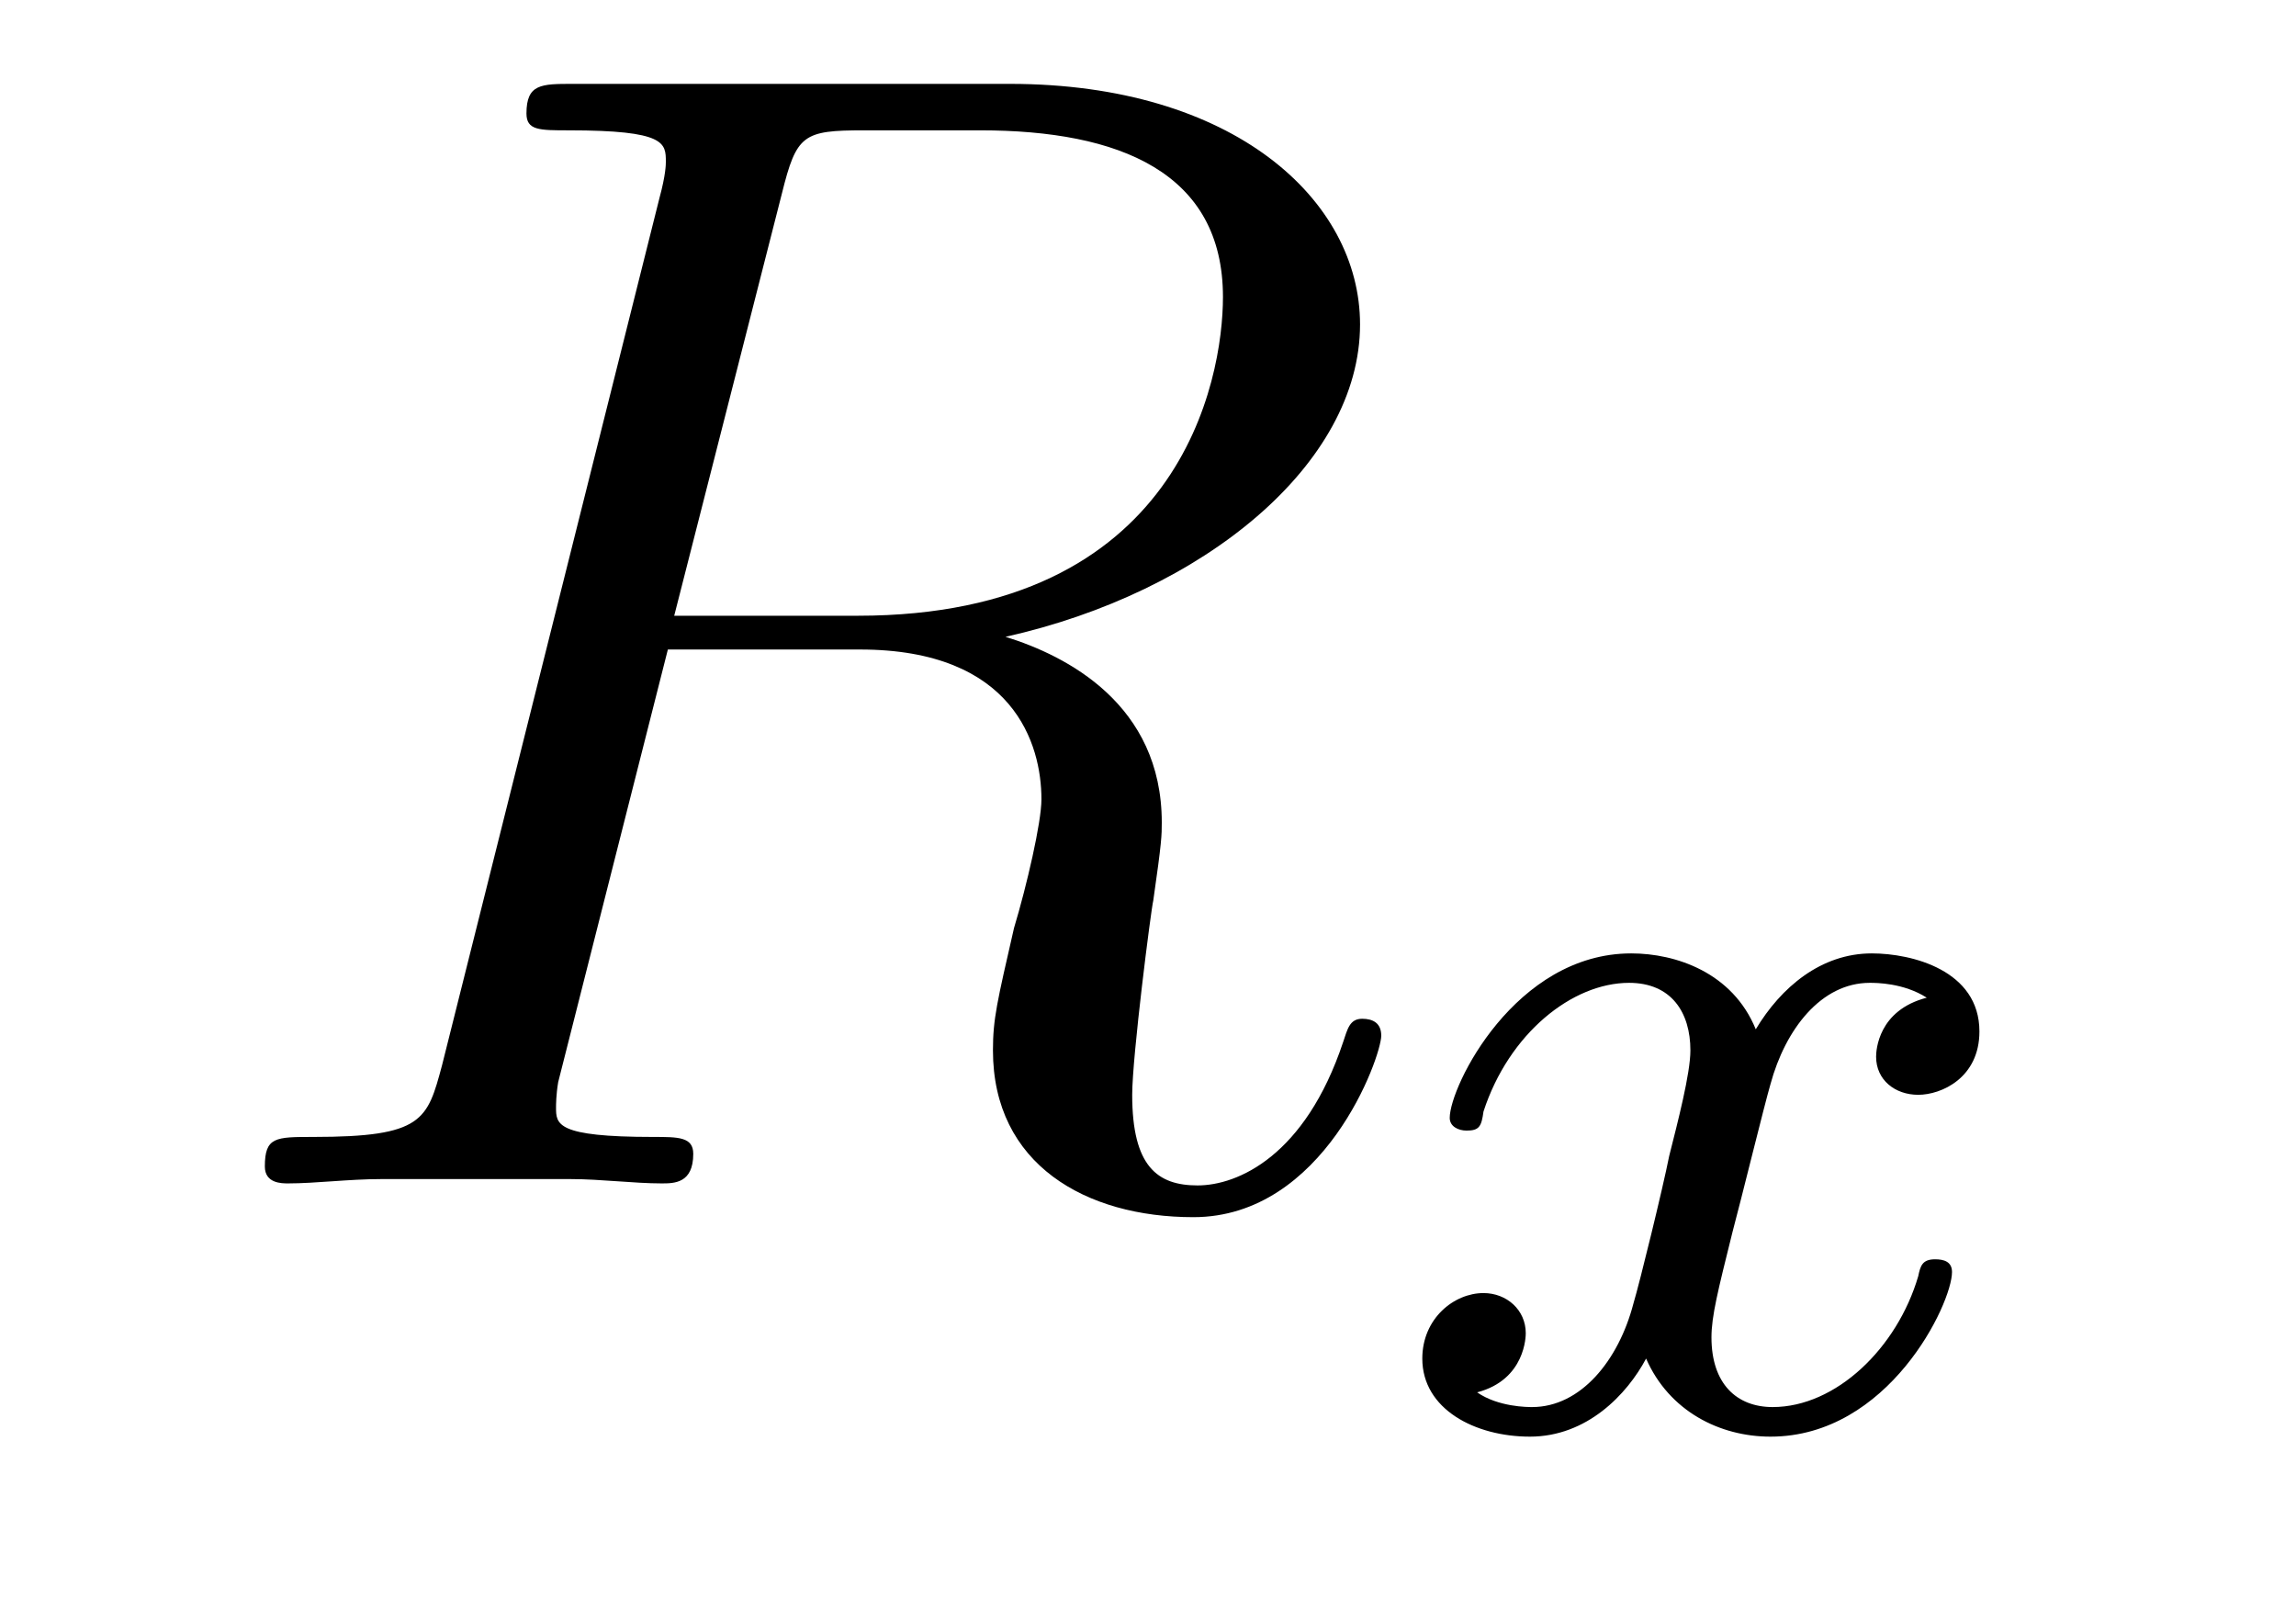 <?xml version='1.0'?>
<!-- This file was generated by dvisvgm 1.9.2 -->
<svg height='12pt' version='1.1' viewBox='0 -12 17 12' width='17pt' xmlns='http://www.w3.org/2000/svg' xmlns:xlink='http://www.w3.org/1999/xlink'>
<g id='page1'>
<g transform='matrix(1 0 0 1 -127 651)'>
<path d='M132.789 -661.566C132.898 -662.004 132.945 -662.035 133.398 -662.035H134.258C135.289 -662.035 136.055 -661.723 136.055 -660.801C136.055 -660.191 135.742 -658.441 133.352 -658.441H131.992L132.789 -661.566ZM134.445 -658.285C135.914 -658.613 137.07 -659.566 137.07 -660.598C137.07 -661.52 136.133 -662.379 134.477 -662.379H131.242C131.008 -662.379 130.898 -662.379 130.898 -662.16C130.898 -662.035 130.992 -662.035 131.211 -662.035C131.93 -662.035 131.93 -661.941 131.93 -661.801C131.93 -661.785 131.93 -661.707 131.883 -661.535L130.273 -655.113C130.164 -654.707 130.133 -654.582 129.32 -654.582C129.039 -654.582 128.961 -654.582 128.961 -654.363C128.961 -654.238 129.086 -654.238 129.133 -654.238C129.336 -654.238 129.586 -654.27 129.82 -654.27H131.227C131.445 -654.27 131.695 -654.238 131.898 -654.238C131.992 -654.238 132.133 -654.238 132.133 -654.457C132.133 -654.582 132.023 -654.582 131.836 -654.582C131.117 -654.582 131.117 -654.676 131.117 -654.801C131.117 -654.816 131.117 -654.894 131.133 -654.988L131.945 -658.191H133.367C134.508 -658.191 134.711 -657.488 134.711 -657.082C134.711 -656.91 134.602 -656.441 134.508 -656.129C134.383 -655.582 134.352 -655.457 134.352 -655.223C134.352 -654.379 135.039 -653.988 135.836 -653.988C136.805 -653.988 137.227 -655.176 137.227 -655.332C137.227 -655.426 137.164 -655.457 137.086 -655.457C136.992 -655.457 136.977 -655.379 136.945 -655.285C136.664 -654.441 136.164 -654.223 135.867 -654.223C135.57 -654.223 135.383 -654.363 135.383 -654.894C135.383 -655.176 135.523 -656.27 135.539 -656.332C135.602 -656.769 135.602 -656.816 135.602 -656.91C135.602 -657.785 134.898 -658.145 134.445 -658.285ZM137.277 -654.238' fill-rule='evenodd'/>
<path d='M141.266 -655.613C140.906 -655.52 140.891 -655.223 140.891 -655.176C140.891 -655.004 141.031 -654.894 141.203 -654.894C141.375 -654.894 141.656 -655.02 141.656 -655.363C141.656 -655.816 141.156 -655.941 140.859 -655.941C140.484 -655.941 140.187 -655.691 140 -655.379C139.828 -655.801 139.406 -655.941 139.078 -655.941C138.219 -655.941 137.734 -654.957 137.734 -654.723C137.734 -654.66 137.797 -654.629 137.859 -654.629C137.953 -654.629 137.969 -654.66 137.984 -654.77C138.172 -655.348 138.641 -655.723 139.062 -655.723C139.375 -655.723 139.516 -655.504 139.516 -655.223C139.516 -655.051 139.422 -654.691 139.359 -654.441C139.313 -654.207 139.141 -653.504 139.094 -653.348C138.984 -652.926 138.703 -652.582 138.344 -652.582C138.312 -652.582 138.094 -652.582 137.937 -652.691C138.297 -652.785 138.297 -653.113 138.297 -653.129C138.297 -653.301 138.156 -653.426 137.984 -653.426C137.766 -653.426 137.531 -653.238 137.531 -652.941C137.531 -652.566 137.922 -652.363 138.328 -652.363C138.75 -652.363 139.047 -652.676 139.188 -652.941C139.359 -652.551 139.734 -652.363 140.109 -652.363C140.984 -652.363 141.453 -653.348 141.453 -653.582C141.453 -653.66 141.391 -653.676 141.328 -653.676C141.234 -653.676 141.219 -653.629 141.203 -653.551C141.047 -653.019 140.594 -652.582 140.125 -652.582C139.859 -652.582 139.672 -652.754 139.672 -653.098C139.672 -653.254 139.719 -653.441 139.828 -653.879C139.891 -654.113 140.063 -654.816 140.109 -654.973C140.219 -655.379 140.484 -655.723 140.844 -655.723C140.891 -655.723 141.094 -655.723 141.266 -655.613ZM142.078 -652.441' fill-rule='evenodd'/>
</g>
</g>
</svg>
